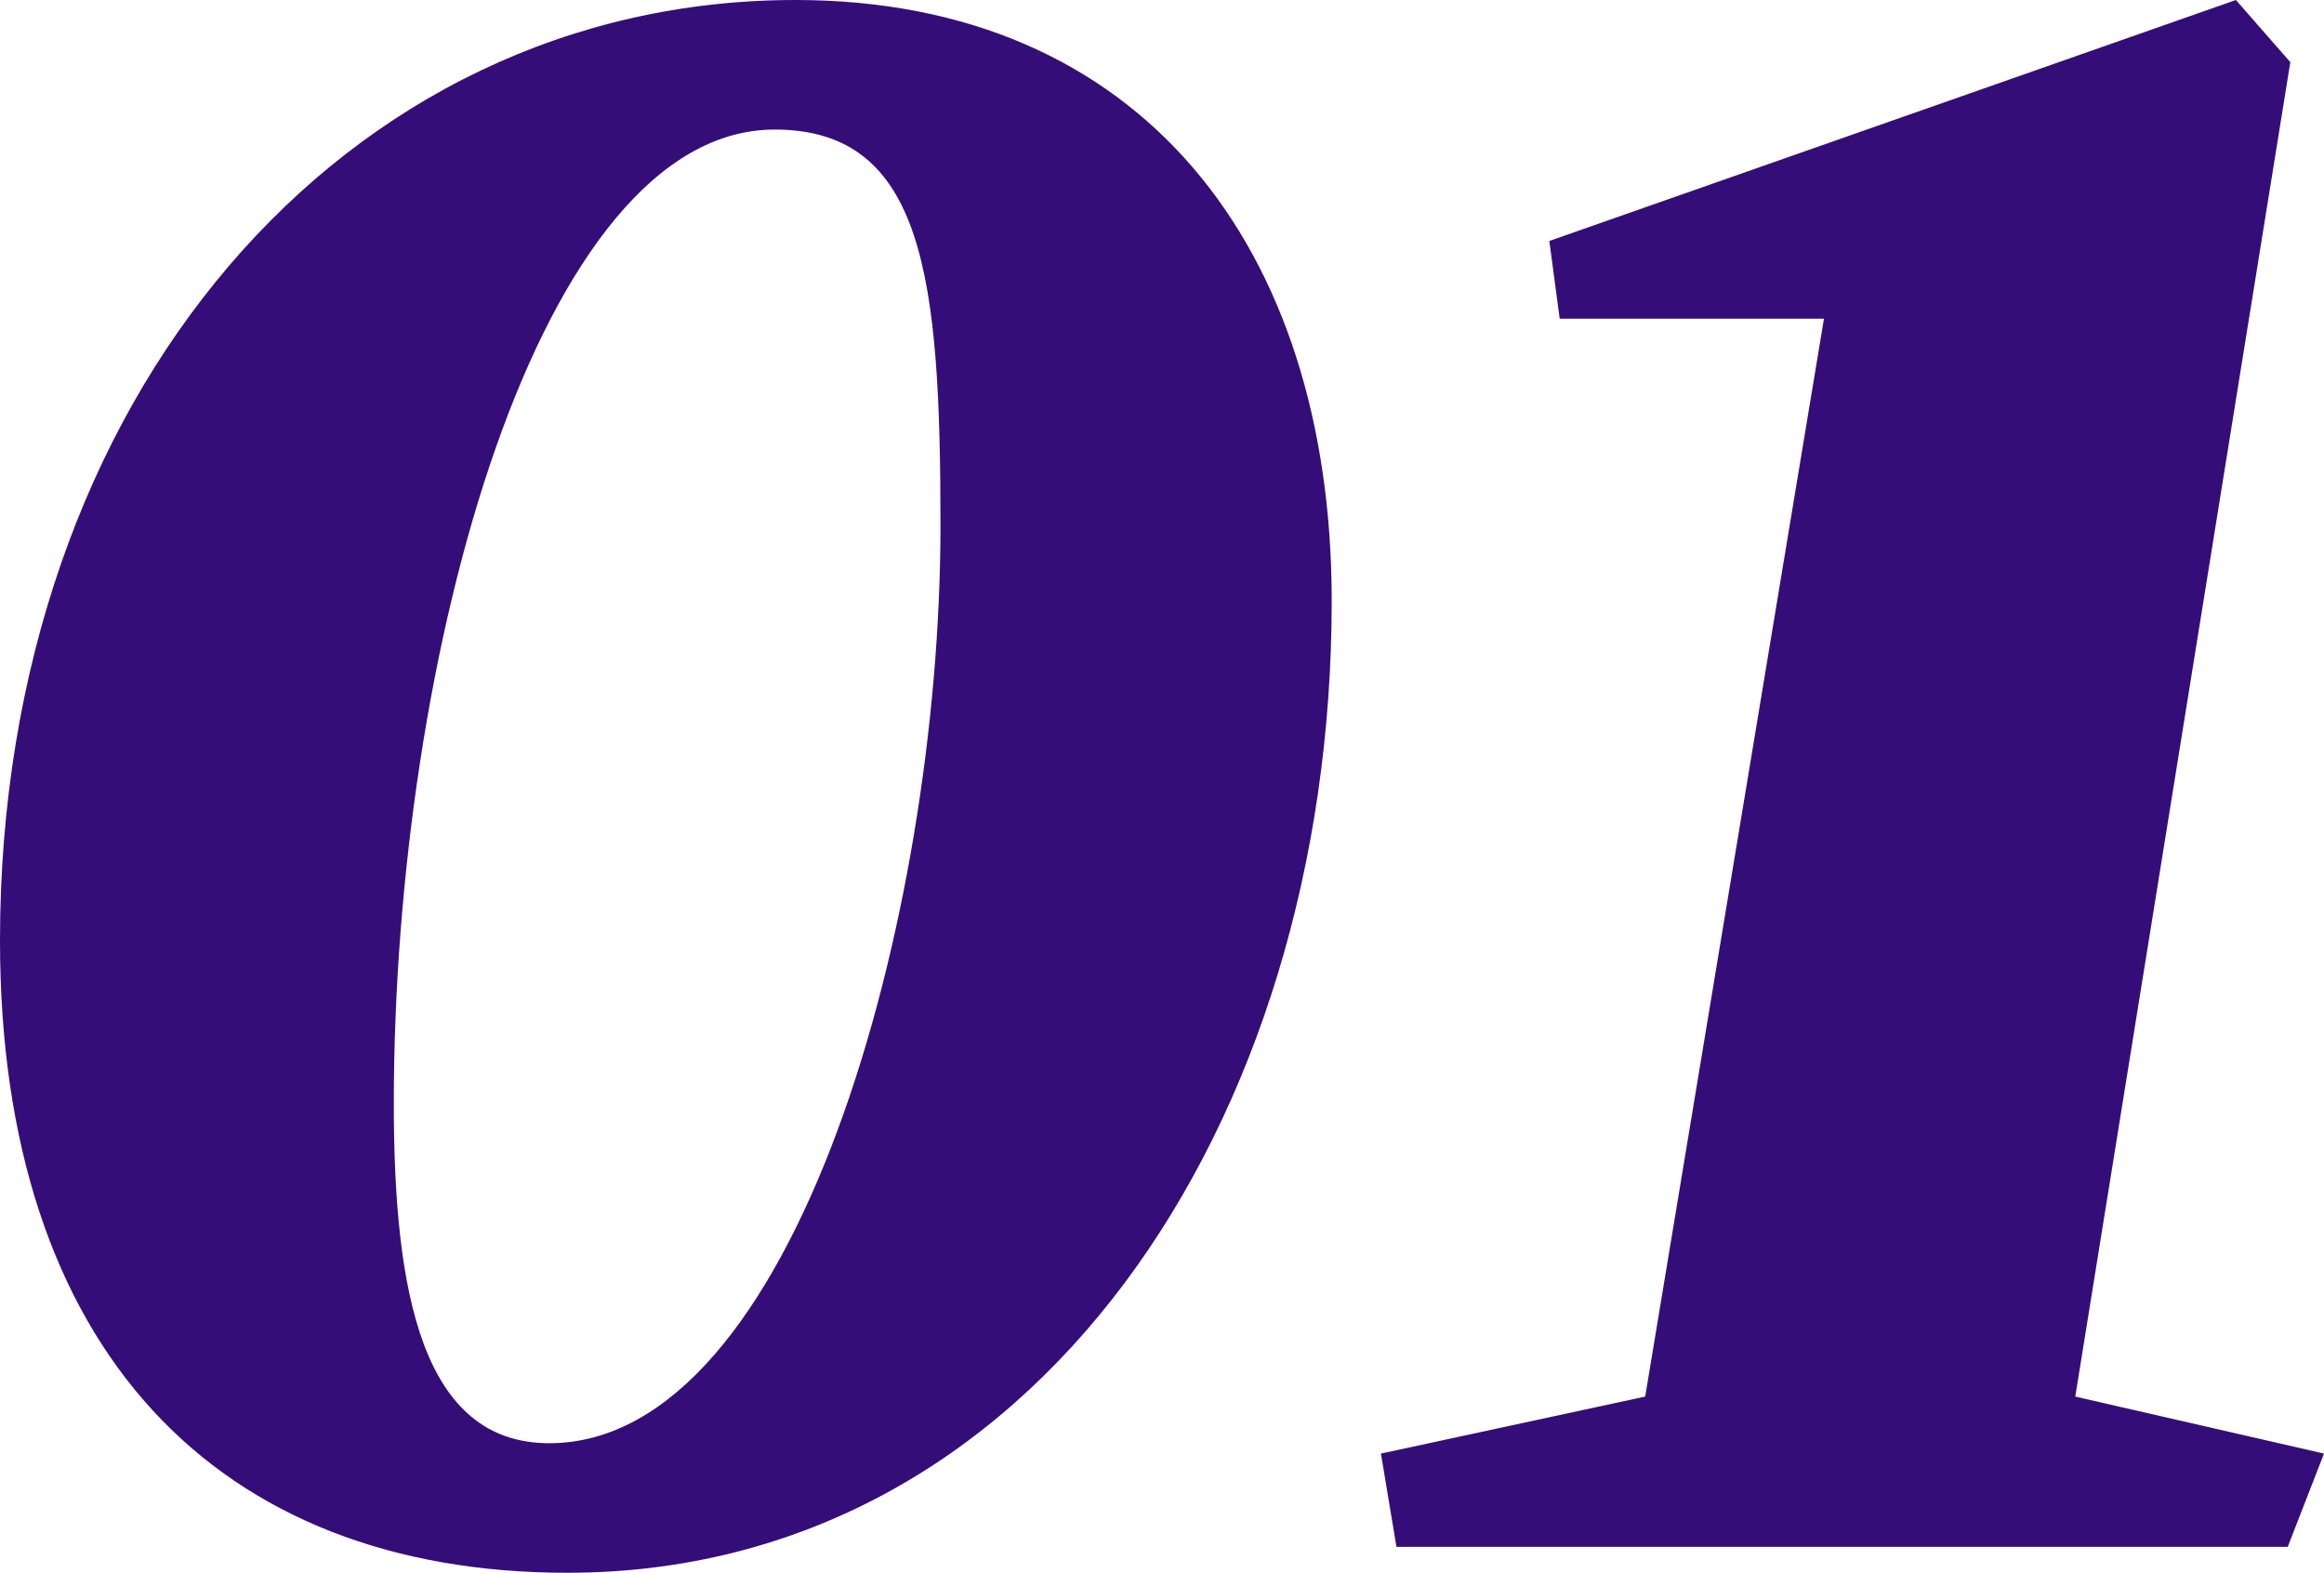 <svg xmlns="http://www.w3.org/2000/svg" width="44.85" height="30.35" viewBox="0 0 44.85 30.35"><g transform="translate(-6.702 -25.284)"><path d="M-22.7-11.7C-22.7-3.8-18.5.5-11.75.5-2.75.5,3-8.15,3-18.25,3-25.1-.7-29.85-7.35-29.85-16.05-29.85-22.7-22.2-22.7-11.7ZM-7.75-27.35c2.9,0,3.2,2.9,3.2,7.65C-4.55-12.15-7.35-2-12.1-2c-2.45,0-3-2.9-3-6.55C-15.1-17.25-12.3-27.35-7.75-27.35Zm29.25-1.3-1.05-1.2L7.2-25.2l.2,1.5h5.1L9.05-2.9,3.95-1.8,4.25,0h17.2l.7-1.8-4.8-1.1Z" transform="translate(29.402 55.134)" fill="#350d78"/></g></svg>